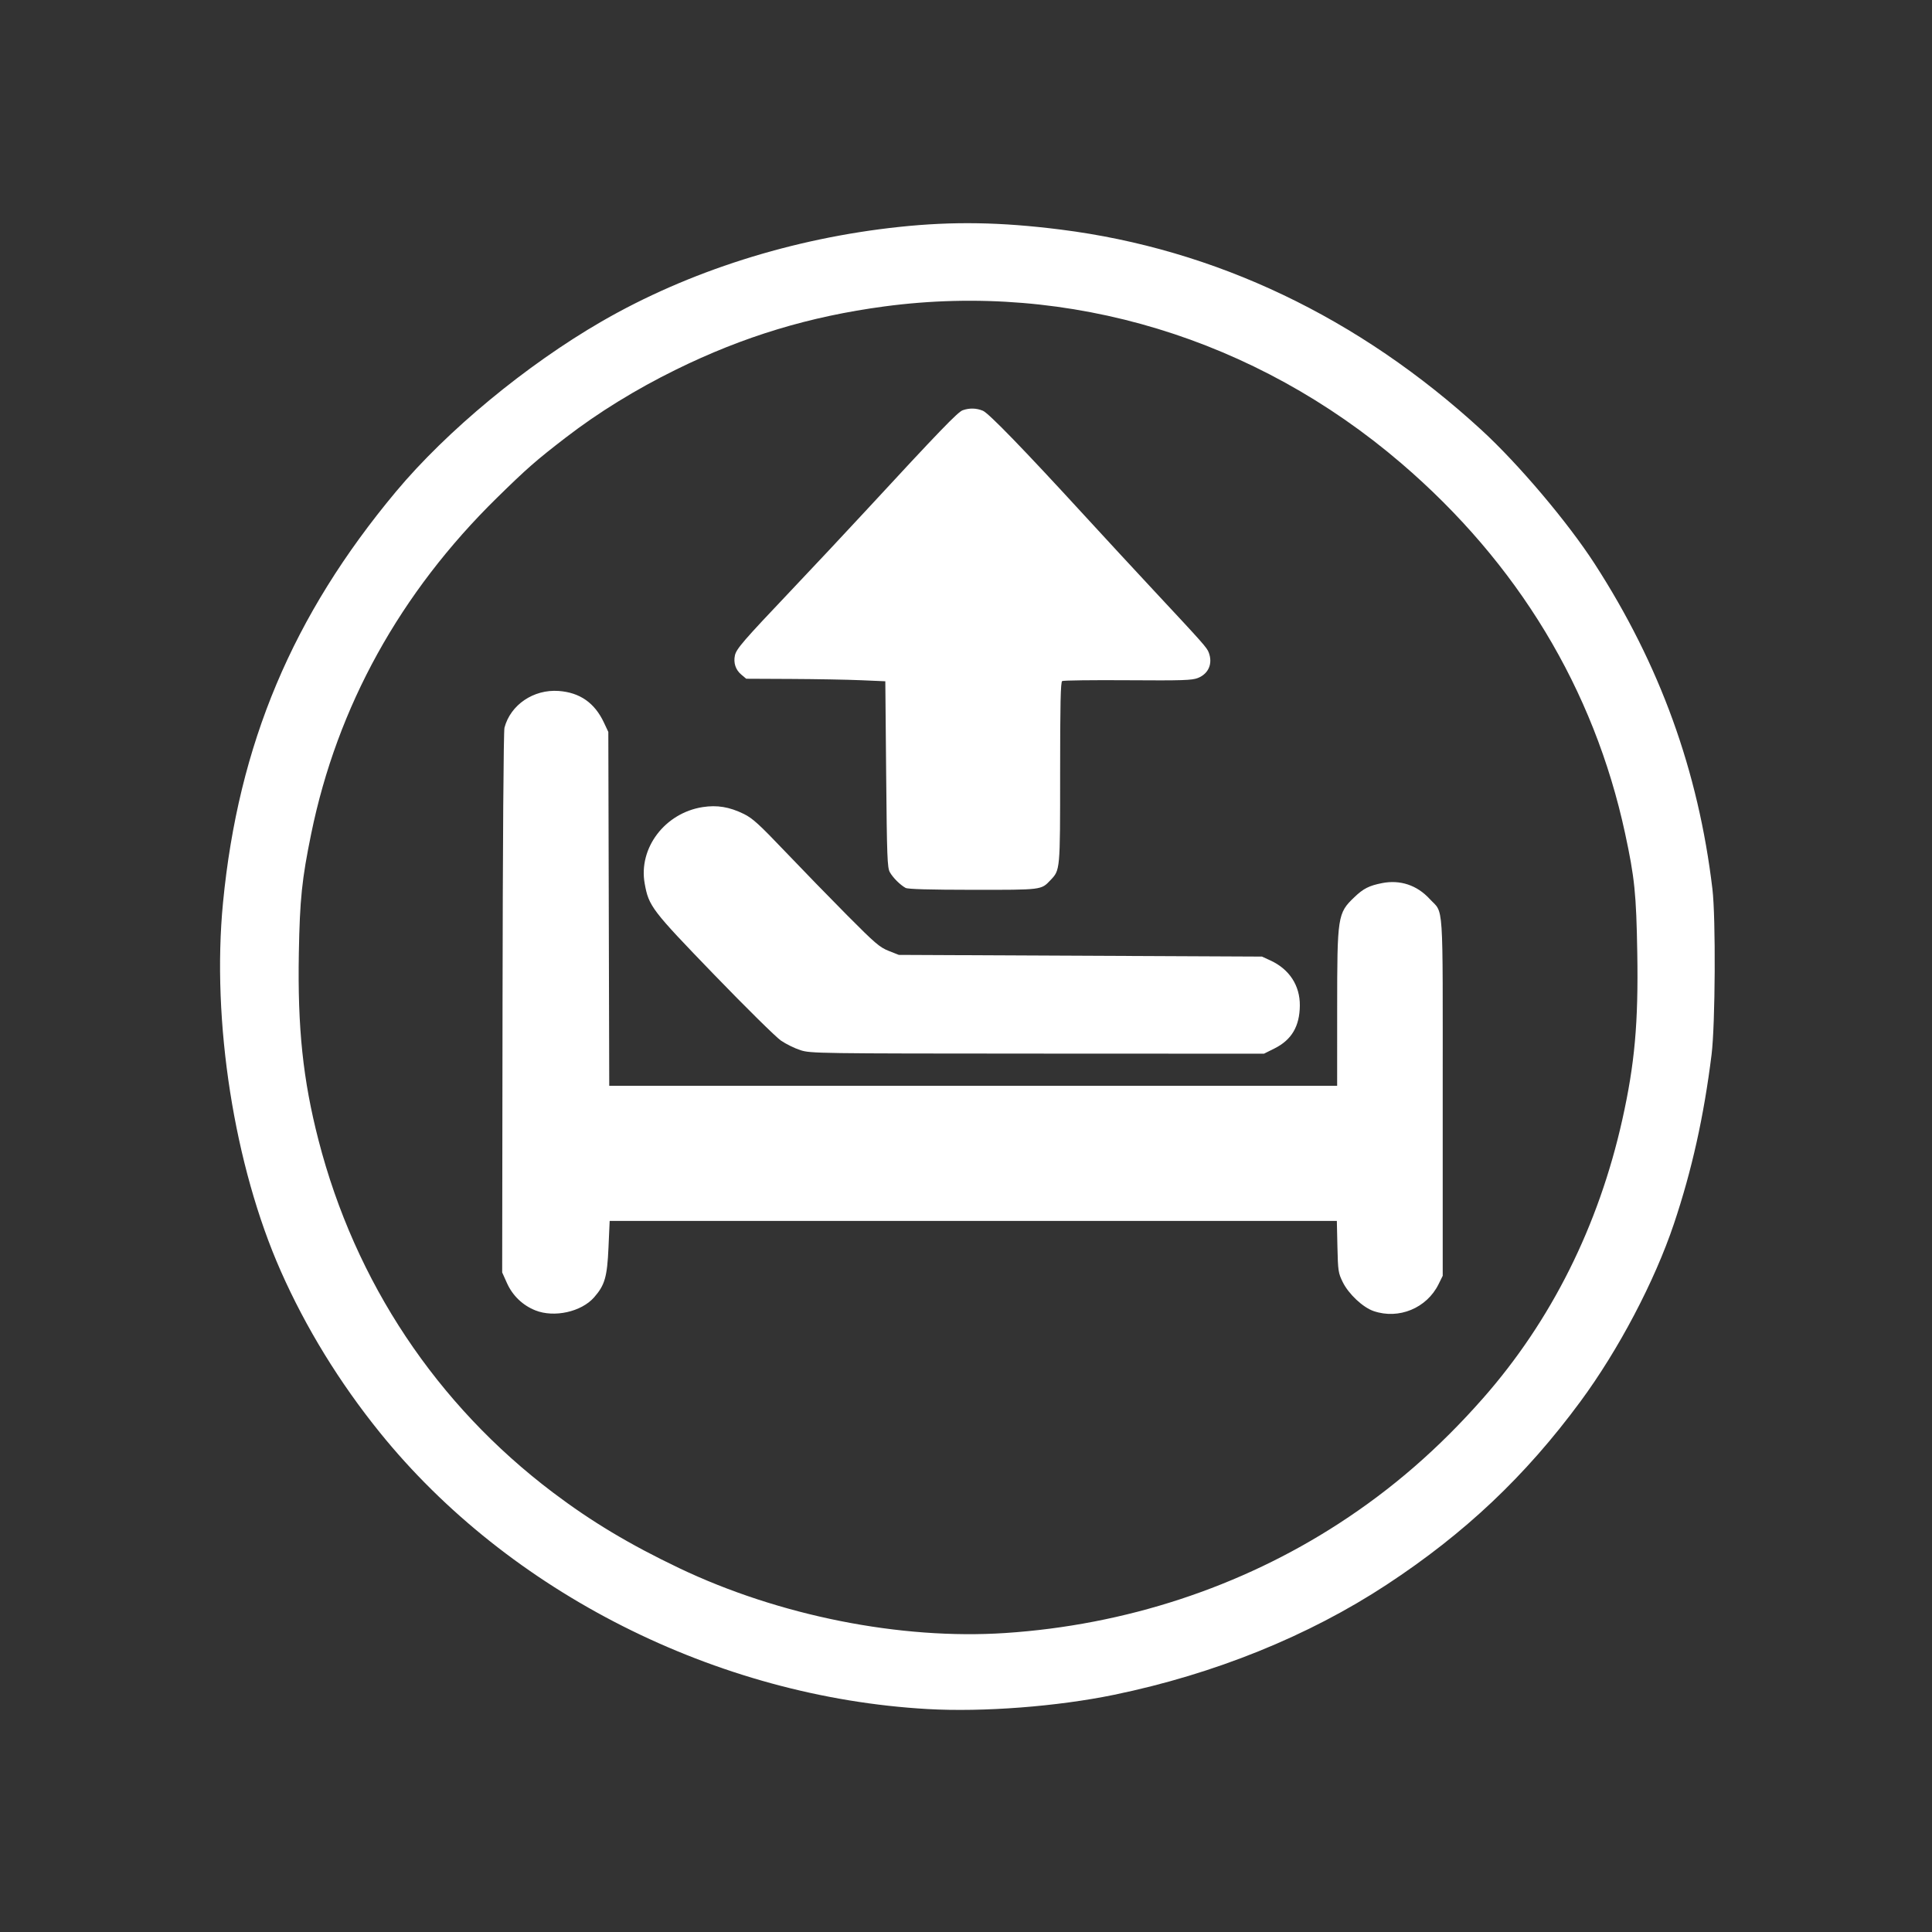 <?xml version="1.0" encoding="UTF-8" standalone="no"?>
<!-- Created with Inkscape (http://www.inkscape.org/) -->

<svg
   version="1.1"
   id="svg1"
   width="1024"
   height="1024"
   viewBox="0 0 1024 1024"
   sodipodi:docname="高出.svg"
   inkscape:version="1.3.2 (091e20e, 2023-11-25, custom)"
   xmlns:inkscape="http://www.inkscape.org/namespaces/inkscape"
   xmlns:sodipodi="http://sodipodi.sourceforge.net/DTD/sodipodi-0.dtd"
   xmlns="http://www.w3.org/2000/svg"
   xmlns:svg="http://www.w3.org/2000/svg">
  <rect x="0" y="0" width="1024" height="1024" fill="#333333" stroke="none"/>
  <defs
     id="defs1" />
  <sodipodi:namedview
     id="namedview1"
     pagecolor="#ffffff"
     bordercolor="#000000"
     borderopacity="0.25"
     inkscape:showpageshadow="2"
     inkscape:pageopacity="0.0"
     inkscape:pagecheckerboard="0"
     inkscape:deskcolor="#d1d1d1"
     inkscape:zoom="0.40087891"
     inkscape:cx="377.91961"
     inkscape:cy="679.7564"
     inkscape:window-width="1920"
     inkscape:window-height="1017"
     inkscape:window-x="1912"
     inkscape:window-y="-8"
     inkscape:window-maximized="1"
     inkscape:current-layer="g1" />
  <g
     inkscape:groupmode="layer"
     inkscape:label="Image"
     id="g1">
    <path
       style="fill:#ffffff;stroke-width:0.895"
       d="m 491.73,905.836 c -111.992,-6.321 -222.003,-61.858 -290.438,-146.625 -21.429,-26.543 -39.191,-55.489 -52.483,-85.531 -24.696,-55.817 -36.706,-132.47 -30.601,-195.318 8.158,-83.978 36.844,-152.127 91.682,-217.804 26.888,-32.203 69.039,-67.081 108.947,-90.149 46.023,-26.602 101.232,-44.144 157.807,-50.142 28.441,-3.015 53.765,-2.597 85.527,1.412 82.085,10.36 158.042,46.543 223.074,106.263 19.649,18.044 45.761,48.918 59.972,70.908 34.602,53.544 54.936,109.702 62.405,172.351 1.828,15.331 1.538,71.725 -0.45,87.733 -4.06,32.684 -10.434,61.351 -19.934,89.658 -10.262,30.575 -29.323,66.802 -49.625,94.313 -29.154,39.507 -61.208,69.8 -102.663,97.022 -41.501,27.252 -91.203,47.336 -144.335,58.326 -30.166,6.239 -69.401,9.249 -98.883,7.585 z m 41.067,-40.303 c 63.629,-4.193 124.706,-24.236 176.808,-58.022 28.349,-18.383 53.032,-39.83 76.425,-66.406 36.16,-41.079 61.25,-91.269 73.837,-147.706 6.577,-29.489 8.541,-51.342 7.925,-88.18 C 867.267,473.764 866.394,465.2 861.318,441.657 844.835,365.22 804.489,298.507 742.73,245.571 665.416,179.303 566.705,149.336 468.788,162.408 c -39.837,5.318 -74.765,15.911 -110.561,33.53 -21.39,10.529 -41.053,22.651 -58.403,36.006 -15.693,12.079 -20.612,16.387 -36.41,31.883 -51.327,50.345 -84.647,110.59 -98.463,178.026 -4.947,24.147 -6.046,34.762 -6.558,63.367 -0.709,39.632 2.183,67.145 10.412,99.062 19.427,75.345 62.589,140.201 124.336,186.828 20.452,15.444 40.573,27.493 66.836,40.025 52.913,25.248 117.273,38.059 172.82,34.399 z M 283.795,694.541 c -6.752,-2.676 -12.103,-7.807 -15.095,-14.476 l -2.534,-5.647 0.19,-142.79 c 0.113,-84.593 0.53,-144.072 1.024,-145.937 3.216,-12.147 15.417,-20.419 28.715,-19.467 11.218,0.803 19.092,6.301 23.996,16.755 l 2.329,4.965 0.244,93.776 0.244,93.776 h 192.903 192.903 l 0.011,-40.957 c 0.013,-49.082 0.234,-50.514 9.094,-58.988 4.828,-4.618 7.793,-6.123 14.752,-7.492 9.512,-1.871 18.446,1.093 25.122,8.336 7.652,8.301 6.974,-1.902 6.974,104.92 v 94.895 l -2.215,4.476 c -6.26,12.649 -21.038,18.769 -34.362,14.229 -5.742,-1.956 -13.307,-9.049 -16.426,-15.401 -2.348,-4.782 -2.52,-5.93 -2.806,-18.746 l -0.304,-13.652 H 515.843 323.136 l -0.625,14.1 c -0.692,15.608 -1.942,19.935 -7.631,26.414 -6.733,7.669 -21.112,10.867 -31.086,6.914 z M 424.328,556.636 c -3.035,-0.962 -7.715,-3.256 -10.399,-5.097 -2.685,-1.842 -18.619,-17.564 -35.409,-34.939 -33.185,-34.341 -34.658,-36.273 -36.825,-48.325 -3.377,-18.78 10.725,-37.371 30.715,-40.492 7.667,-1.197 14.19,-0.117 21.792,3.607 4.659,2.283 8.132,5.438 21.928,19.919 9.016,9.464 23.848,24.712 32.96,33.884 14.688,14.786 17.176,16.918 21.939,18.8 l 5.371,2.122 96.237,0.448 96.237,0.448 4.476,2.058 c 10.03,4.612 15.69,13.292 15.59,23.903 -0.104,10.984 -4.354,18.191 -13.39,22.706 l -5.619,2.808 -120.042,-0.05 c -116.537,-0.049 -120.203,-0.101 -125.56,-1.799 z m 55.651,-86.03 c -2.886,-1.592 -6.759,-5.463 -8.361,-8.358 -1.319,-2.382 -1.537,-8.254 -1.934,-51.923 l -0.448,-49.238 -12.981,-0.559 c -7.139,-0.307 -23.726,-0.61 -36.86,-0.671 l -23.879,-0.112 -2.689,-2.262 c -2.946,-2.479 -4.162,-6.199 -3.304,-10.106 0.763,-3.473 4.419,-7.705 29.433,-34.073 11.969,-12.617 29.763,-31.601 39.541,-42.187 39.307,-42.555 49.165,-52.776 51.775,-53.686 3.601,-1.255 7.244,-1.159 10.694,0.282 3.082,1.288 21.525,20.306 53.466,55.135 10.582,11.538 27.296,29.615 37.144,40.169 26.374,28.268 28.088,30.202 29.081,32.816 2.224,5.85 -0.059,11.24 -5.72,13.505 -3.109,1.244 -8.079,1.404 -37.236,1.201 -18.507,-0.129 -34.135,0.067 -34.73,0.434 -0.823,0.508 -1.081,12.107 -1.081,48.539 0,52.226 0.063,51.534 -5.195,57.069 -4.873,5.13 -4.384,5.07 -41.089,5.04 -22.947,-0.018 -34.416,-0.345 -35.63,-1.015 z"
       id="path1"
       sodipodi:nodetypes="sssssssssssssssssssssssssssssssssssscsssscccccssssscsssscccsssssssssssscccssscssssscsscssssssssssssssss" />
  </g>
</svg>
